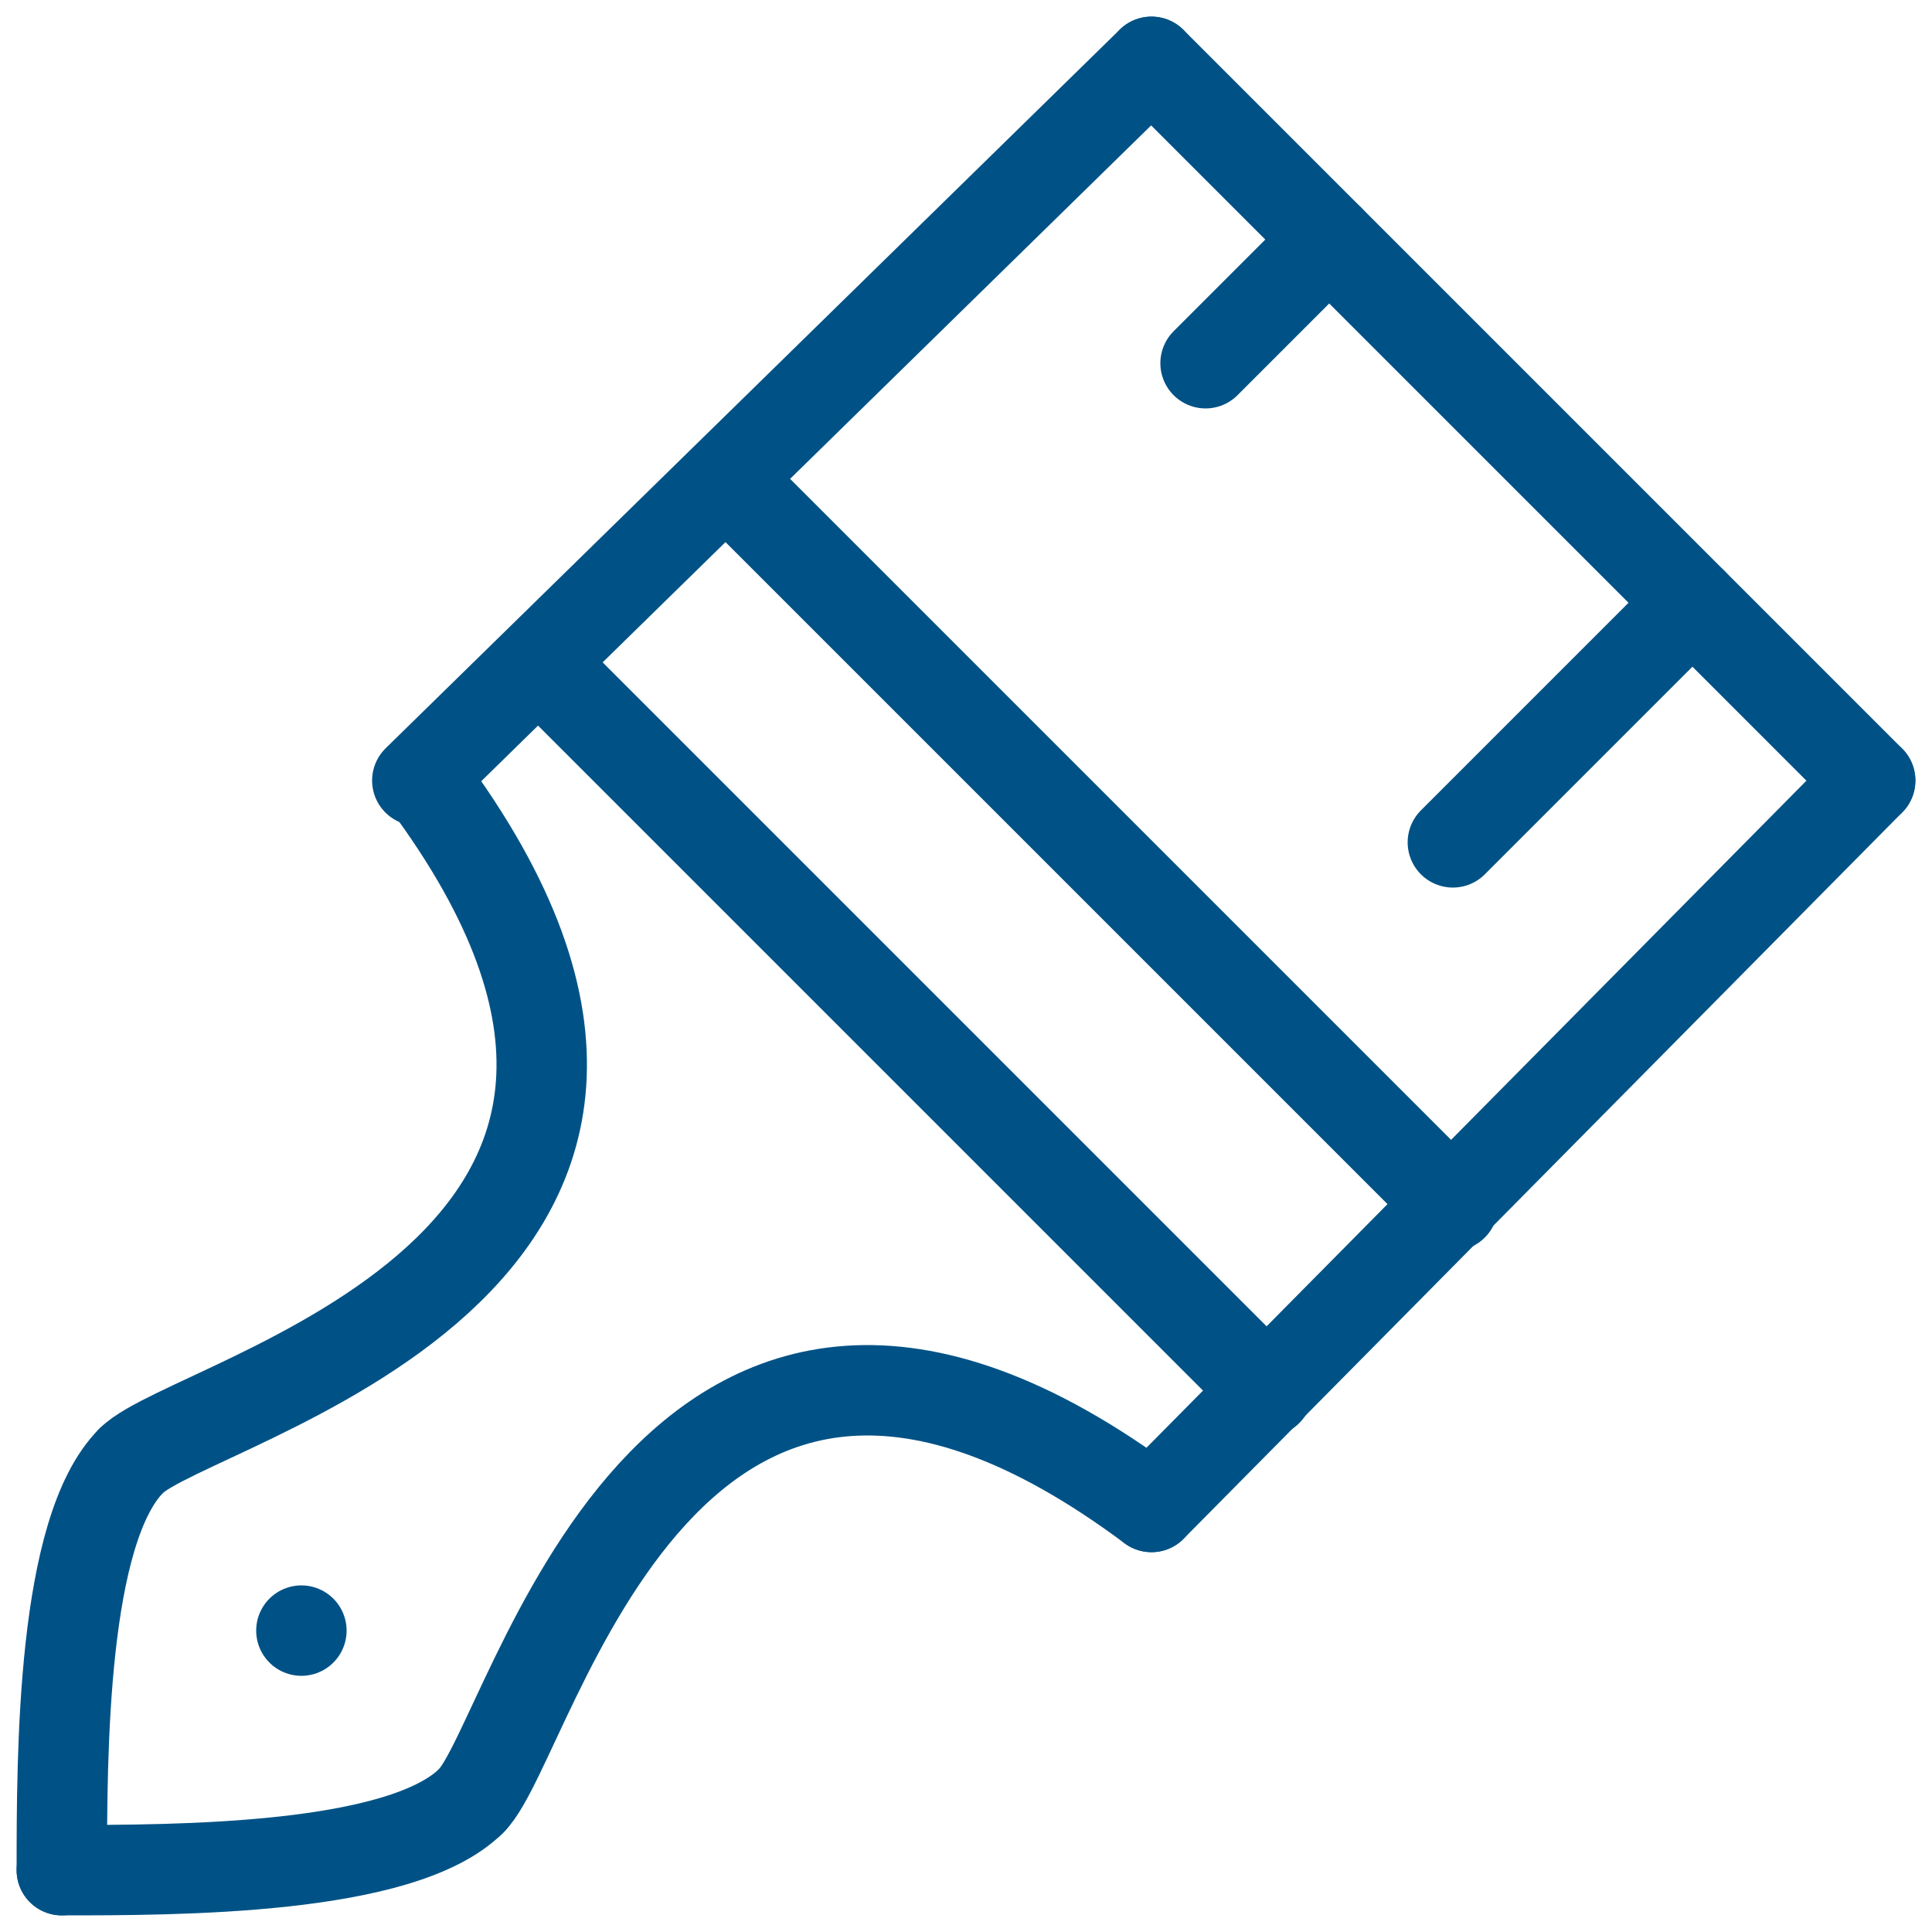 <?xml version="1.0" encoding="utf-8"?>
<!-- Generator: Adobe Illustrator 28.2.0, SVG Export Plug-In . SVG Version: 6.00 Build 0)  -->
<svg version="1.1" id="Livello_1" xmlns="http://www.w3.org/2000/svg" xmlns:xlink="http://www.w3.org/1999/xlink" x="0px" y="0px"
	 viewBox="0 0 25 25" style="enable-background:new 0 0 25 25;" xml:space="preserve">
<style type="text/css">
	.st0{fill:none;stroke:#005286;stroke-width:1.17;stroke-linecap:round;stroke-linejoin:round;stroke-miterlimit:10;}
</style>
<g>
	<line class="st0" x1="14.9" y1="0.8" x2="24.2" y2="10.1"/>
	<line class="st0" x1="14.9" y1="0.8" x2="5.4" y2="10.1"/>
	<line class="st0" x1="24.2" y1="10.1" x2="14.9" y2="19.5"/>
	<path class="st0" d="M6.1,23.3c0.8-0.8,2.5-8.5,8.8-3.8"/>
	<path class="st0" d="M1.7,18.9c-0.9,0.9-0.9,3.8-0.9,5.3"/>
	<line class="st0" x1="7" y1="8.6" x2="16.4" y2="18"/>
	<line class="st0" x1="9.4" y1="6.2" x2="18.8" y2="15.6"/>
	<line class="st0" x1="21.9" y1="7.8" x2="18.8" y2="10.9"/>
	<line class="st0" x1="17.2" y1="3.1" x2="15.6" y2="4.7"/>
	<path class="st0" d="M6.1,23.3c-0.9,0.9-3.8,0.9-5.3,0.9"/>
	<path class="st0" d="M1.7,18.9c0.8-0.8,8.5-2.5,3.8-8.8"/>
	<line class="st0" x1="3.9" y1="21.1" x2="3.9" y2="21.1"/>
</g>
</svg>
